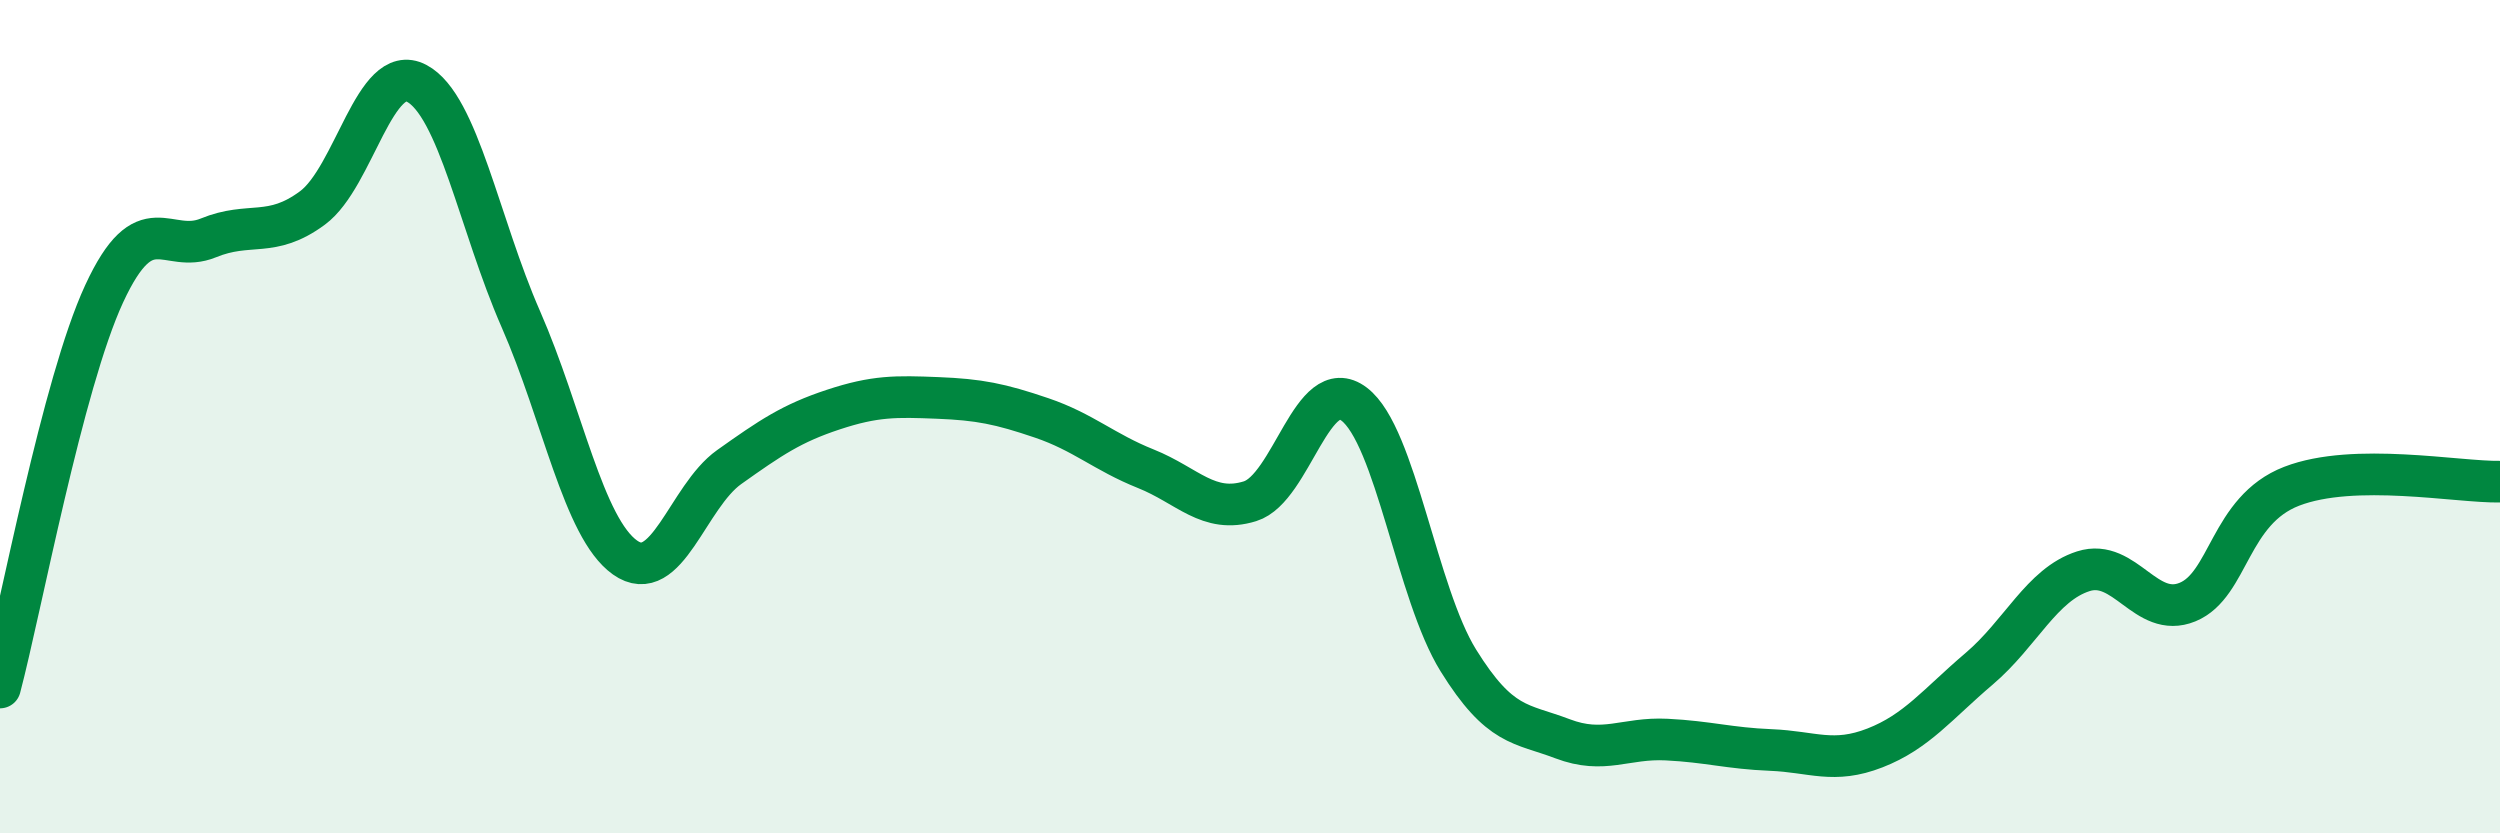 
    <svg width="60" height="20" viewBox="0 0 60 20" xmlns="http://www.w3.org/2000/svg">
      <path
        d="M 0,16.5 C 0.5,14.61 1.5,9.21 2.5,7.05 C 3.5,4.89 4,6.12 5,5.71 C 6,5.3 6.5,5.73 7.5,4.99 C 8.5,4.25 9,1.47 10,2 C 11,2.53 11.5,5.38 12.5,7.66 C 13.5,9.94 14,12.67 15,13.38 C 16,14.09 16.5,11.92 17.5,11.21 C 18.5,10.5 19,10.16 20,9.83 C 21,9.5 21.5,9.51 22.5,9.55 C 23.5,9.59 24,9.69 25,10.03 C 26,10.37 26.5,10.85 27.5,11.25 C 28.5,11.65 29,12.34 30,12.03 C 31,11.72 31.5,8.94 32.5,9.7 C 33.5,10.46 34,14.24 35,15.85 C 36,17.46 36.5,17.35 37.5,17.73 C 38.5,18.11 39,17.7 40,17.75 C 41,17.8 41.5,17.96 42.5,18 C 43.5,18.04 44,18.34 45,17.95 C 46,17.56 46.5,16.9 47.5,16.05 C 48.5,15.2 49,14.03 50,13.71 C 51,13.39 51.5,14.86 52.5,14.45 C 53.5,14.04 53.5,12.25 55,11.67 C 56.5,11.09 59,11.58 60,11.56L60 20L0 20Z"
        fill="#008740"
        opacity="0.1"
        stroke-linecap="round"
        stroke-linejoin="round"
      />
      <path
        d="M 0,16.5 C 0.5,14.61 1.5,9.21 2.5,7.05 C 3.5,4.89 4,6.12 5,5.71 C 6,5.3 6.5,5.73 7.5,4.99 C 8.5,4.25 9,1.47 10,2 C 11,2.53 11.5,5.38 12.5,7.66 C 13.5,9.94 14,12.67 15,13.38 C 16,14.09 16.5,11.92 17.5,11.21 C 18.5,10.5 19,10.16 20,9.83 C 21,9.5 21.5,9.51 22.5,9.55 C 23.5,9.59 24,9.69 25,10.03 C 26,10.37 26.5,10.85 27.5,11.25 C 28.5,11.65 29,12.34 30,12.03 C 31,11.72 31.5,8.94 32.5,9.7 C 33.5,10.46 34,14.24 35,15.85 C 36,17.46 36.5,17.35 37.5,17.73 C 38.5,18.11 39,17.7 40,17.75 C 41,17.8 41.5,17.96 42.5,18 C 43.5,18.04 44,18.34 45,17.95 C 46,17.56 46.5,16.9 47.5,16.05 C 48.5,15.2 49,14.03 50,13.71 C 51,13.39 51.5,14.86 52.5,14.45 C 53.5,14.04 53.5,12.25 55,11.67 C 56.5,11.09 59,11.58 60,11.56"
        stroke="#008740"
        stroke-width="1"
        fill="none"
        stroke-linecap="round"
        stroke-linejoin="round"
      />
    </svg>
  